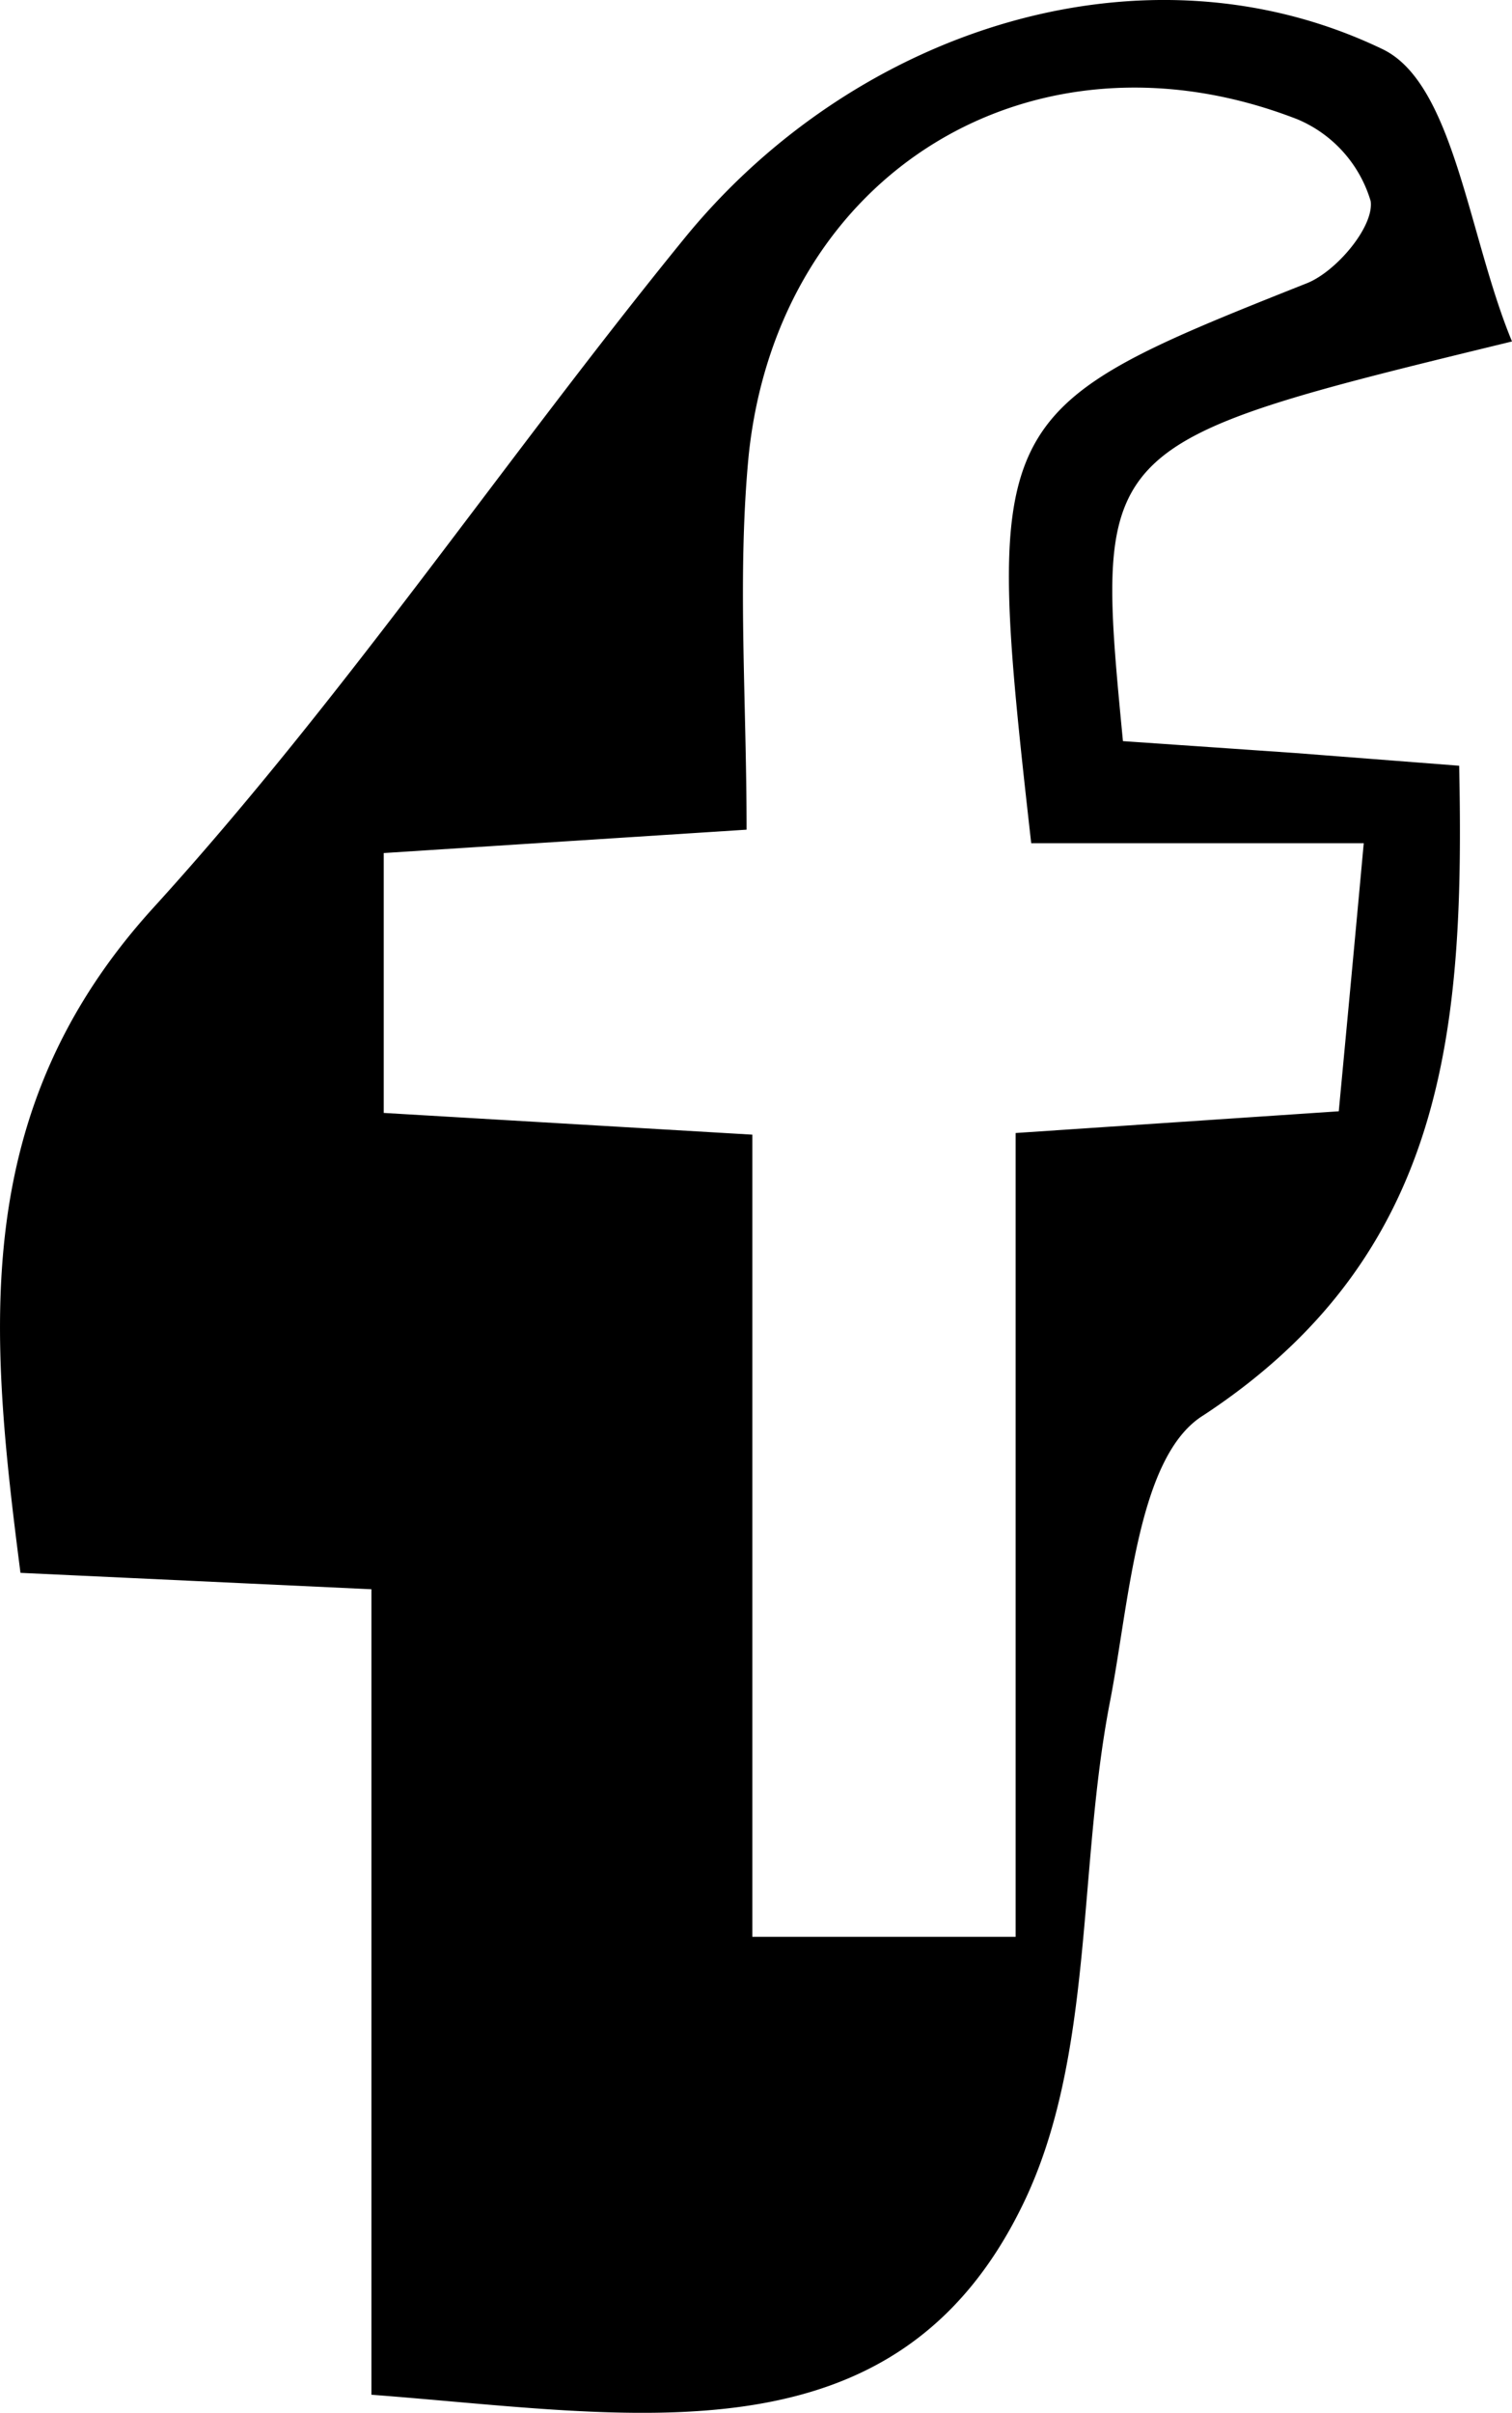 <svg xmlns="http://www.w3.org/2000/svg" viewBox="0 0 36.92 58.86"><title>logo-fbFichier 5</title><g id="Calque_2" data-name="Calque 2"><g id="Calque_1-2" data-name="Calque 1"><path d="M9.07,58.42V38.77L.5,38.37C-.25,32.54-.78,27.12,3.74,22.15c4.69-5.15,8.62-11,13-16.37C20.94.66,28-1.57,33.76,1.2c1.75.84,2.1,4.58,3.16,7.13-10.2,2.48-10.2,2.48-9.5,9.75l4.21.29,4,.31c.13,6.37-.28,11.93-6.25,15.85-1.61,1-1.8,4.54-2.28,7-.79,4.08-.38,8.66-2.12,12.24C21.86,60.21,15.46,58.9,9.07,58.42ZM25.18,20.57C24,10.11,24.13,10,31.91,6.91c.71-.28,1.64-1.37,1.56-2a3.13,3.13,0,0,0-1.79-2C25.25.41,19,4.19,18.28,11.12c-.28,2.93-.05,5.91-.05,9.12l-8.86.57v6.34l9,.53V47.25H24.8V27.64l7.89-.53c.2-2.12.39-4.14.61-6.54Z"/></g></g></svg>